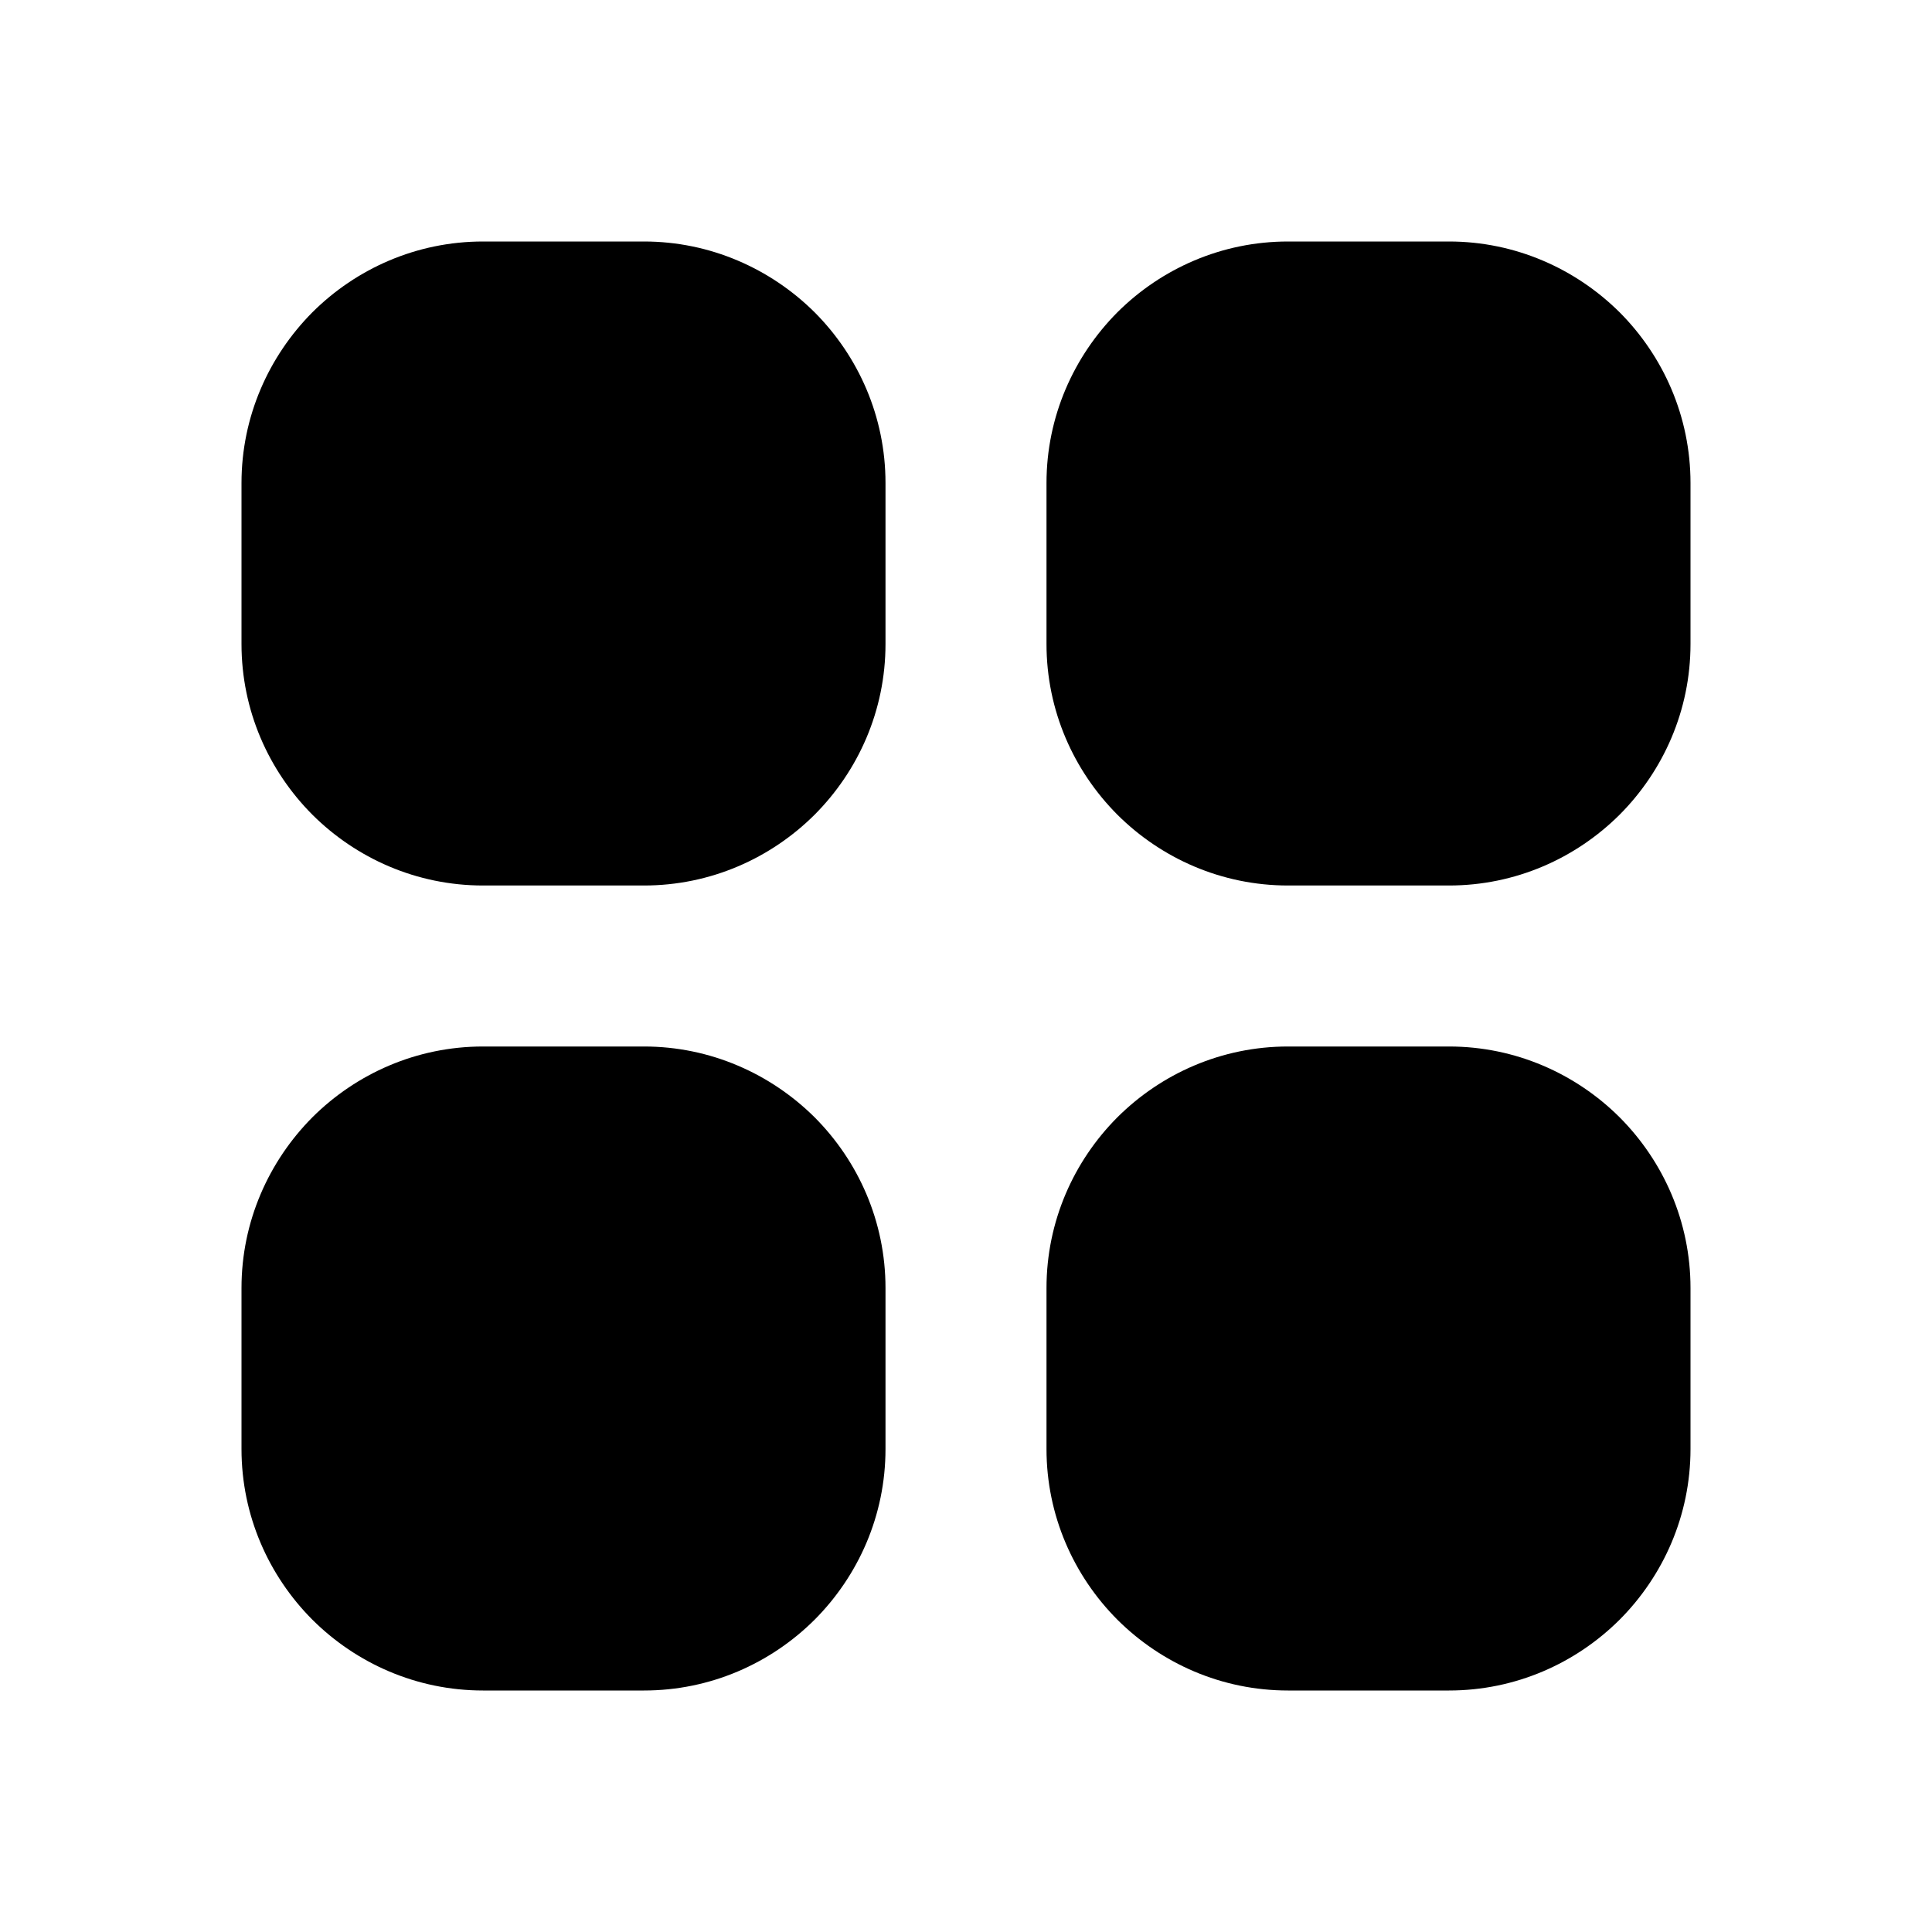 <svg version="1.1" xmlns="http://www.w3.org/2000/svg" xmlns:xlink="http://www.w3.org/1999/xlink" id="th-large" viewBox="0 0 24 24"><path d="M8 3H6c-.825 0-1.575.337-2.12.88C3.338 4.426 3 5.176 3 6v2c0 .825.337 1.575.88 2.12.545.543 1.295.88 2.12.88h2c.825 0 1.575-.337 2.12-.88.543-.545.88-1.295.88-2.12V6c0-.825-.337-1.575-.88-2.12C9.574 3.338 8.824 3 8 3zm10 0h-2c-.825 0-1.575.337-2.12.88C13.338 4.426 13 5.176 13 6v2c0 .825.337 1.575.88 2.12.545.543 1.295.88 2.12.88h2c.825 0 1.575-.337 2.12-.88.543-.545.88-1.295.88-2.12V6c0-.825-.337-1.575-.88-2.12C19.574 3.338 18.824 3 18 3zM8 13H6c-.825 0-1.575.337-2.12.88C3.338 14.426 3 15.176 3 16v2c0 .825.337 1.575.88 2.12.545.543 1.295.88 2.12.88h2c.825 0 1.575-.337 2.12-.88.543-.545.88-1.295.88-2.12v-2c0-.825-.337-1.575-.88-2.12C9.574 13.338 8.824 13 8 13zm10 0h-2c-.825 0-1.575.337-2.12.88-.543.545-.88 1.295-.88 2.12v2c0 .825.337 1.575.88 2.12.545.543 1.295.88 2.12.88h2c.825 0 1.575-.337 2.12-.88.543-.545.88-1.295.88-2.12v-2c0-.825-.337-1.575-.88-2.12-.545-.543-1.295-.88-2.12-.88z"/></svg>
